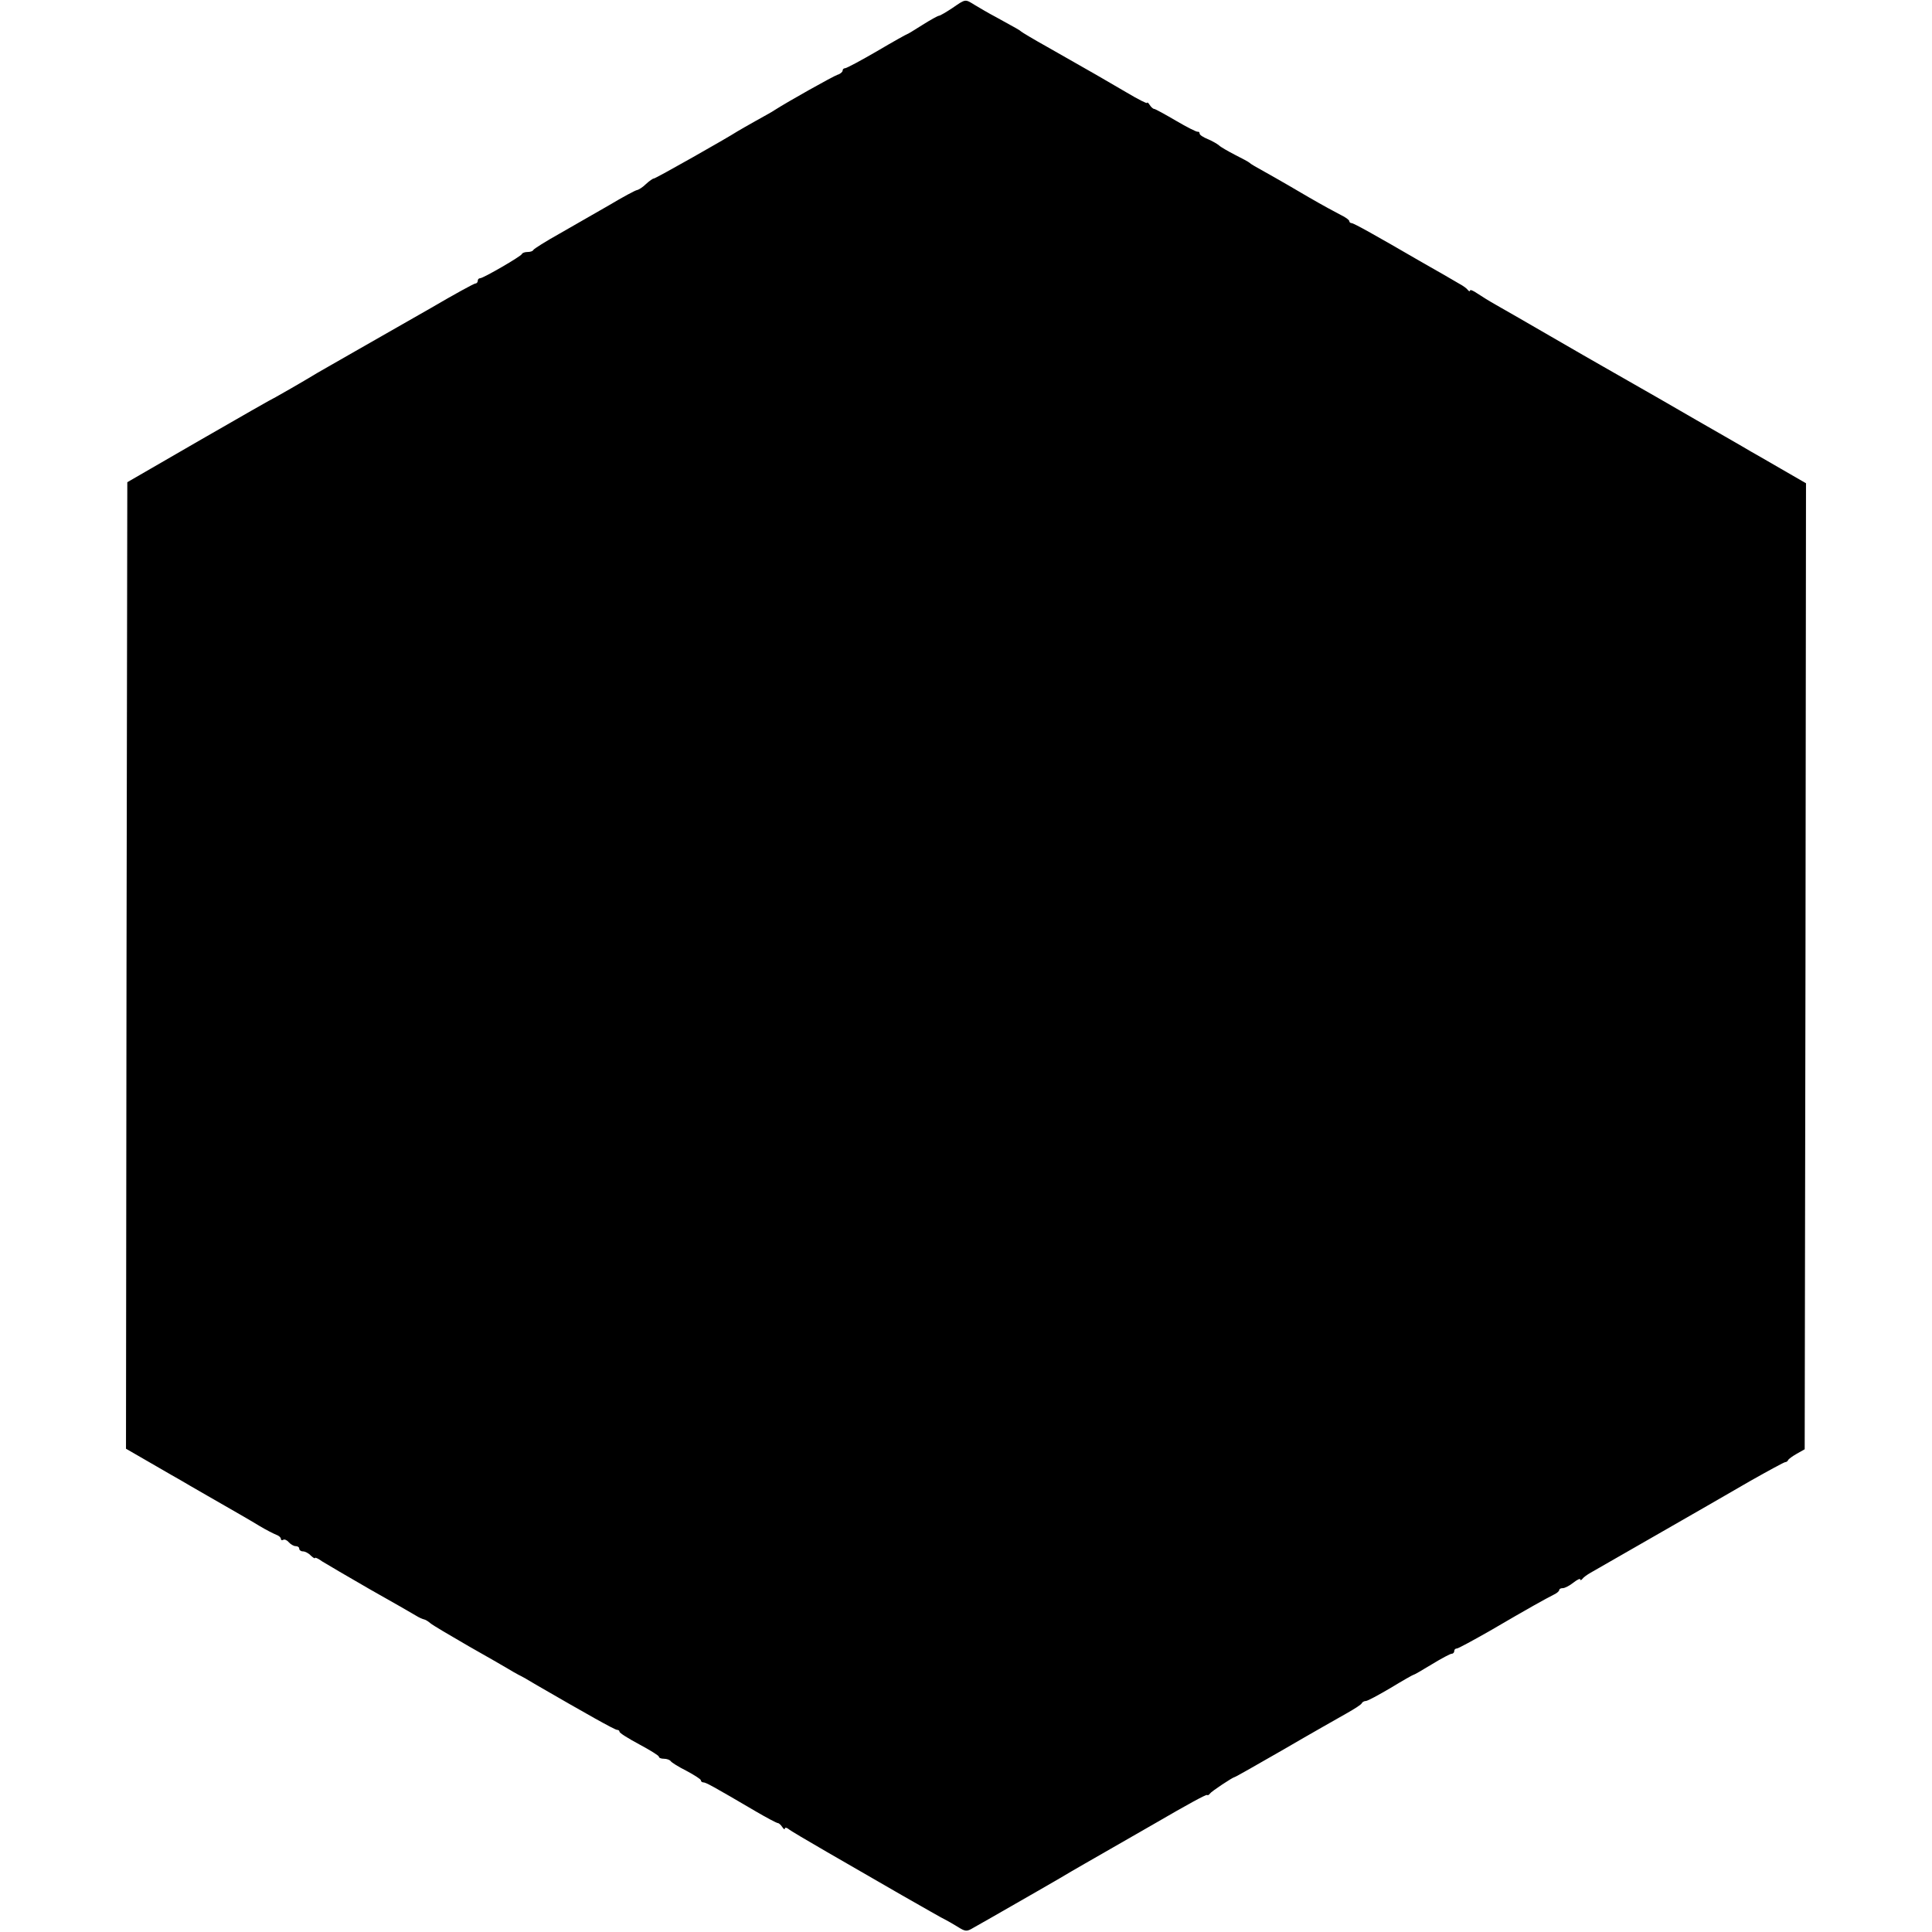 <?xml version="1.0" standalone="no"?>
<!DOCTYPE svg PUBLIC "-//W3C//DTD SVG 20010904//EN"
 "http://www.w3.org/TR/2001/REC-SVG-20010904/DTD/svg10.dtd">
<svg version="1.0" xmlns="http://www.w3.org/2000/svg"
 width="736pt" height="736pt" viewBox="0 0 736 736"
 preserveAspectRatio="xMidYMid meet">
<g transform="translate(0,736) scale(0.1,-0.1)"
fill="#000000" stroke="none">
<path d="M3629 7330 c-24 -16 -48 -30 -52 -30 -4 0 -33 -16 -63 -35 -30 -19
-56 -35 -58 -35 -2 0 -54 -29 -115 -65 -62 -36 -116 -65 -122 -65 -5 0 -9 -4
-9 -9 0 -5 -9 -13 -20 -16 -17 -6 -187 -101 -240 -135 -8 -6 -40 -23 -70 -40
-30 -17 -62 -35 -70 -40 -40 -26 -312 -180 -319 -180 -4 0 -17 -9 -30 -21 -12
-12 -28 -22 -34 -23 -7 -1 -55 -27 -107 -58 -52 -30 -138 -79 -190 -109 -52
-29 -96 -57 -98 -61 -2 -5 -12 -8 -22 -8 -10 0 -20 -3 -22 -8 -4 -9 -147 -92
-159 -92 -5 0 -9 -4 -9 -10 0 -5 -4 -10 -9 -10 -5 0 -80 -41 -167 -92 -88 -50
-217 -124 -289 -165 -71 -41 -137 -78 -145 -83 -66 -40 -149 -87 -160 -93 -8
-3 -139 -78 -290 -165 l-275 -159 -3 -1841 -2 -1841 97 -56 c54 -31 105 -61
113 -65 8 -5 53 -31 100 -58 113 -65 147 -84 200 -116 25 -15 53 -29 63 -33 9
-3 17 -10 17 -15 0 -5 4 -7 9 -4 5 3 14 -1 21 -9 7 -8 19 -15 26 -15 8 0 14
-4 14 -10 0 -5 6 -10 14 -10 8 0 22 -7 30 -16 9 -8 16 -13 16 -9 0 3 12 -2 27
-13 16 -10 98 -58 183 -107 85 -48 164 -93 175 -100 11 -7 25 -13 30 -14 6 -1
17 -8 25 -15 8 -7 74 -46 145 -87 72 -41 139 -79 150 -86 11 -7 29 -17 40 -23
11 -5 41 -22 67 -38 190 -110 300 -172 309 -172 5 0 9 -3 9 -7 0 -5 34 -26 75
-48 41 -22 75 -43 75 -47 0 -5 9 -8 19 -8 11 0 22 -4 26 -9 3 -5 30 -22 60
-37 30 -16 55 -32 55 -36 0 -4 4 -8 9 -8 10 0 34 -13 201 -111 41 -24 79 -44
83 -44 4 0 12 -7 17 -15 5 -8 10 -11 10 -6 0 5 6 4 13 -1 6 -6 73 -45 147 -88
74 -43 203 -117 286 -165 83 -47 157 -90 165 -93 8 -4 29 -16 47 -27 30 -19
35 -19 60 -4 15 8 45 26 67 38 77 44 290 166 305 176 8 5 80 46 160 92 80 46
153 88 162 93 122 71 192 109 196 107 3 -2 8 0 11 5 6 9 88 63 94 63 3 0 87
48 188 106 101 59 209 120 239 137 30 17 57 34 58 39 2 4 9 8 15 8 7 0 49 23
95 50 46 28 85 50 87 50 3 0 34 18 70 40 36 22 70 40 75 40 6 0 10 5 10 10 0
6 4 10 10 10 5 0 62 31 127 68 147 86 212 122 240 136 13 6 23 14 23 19 0 4 6
7 14 7 7 0 25 9 40 21 14 11 26 17 26 12 0 -4 4 -3 8 2 4 6 18 16 32 24 29 17
437 250 609 350 69 39 128 71 132 71 4 0 9 3 11 8 2 4 17 15 33 24 l30 17 3
1840 2 1840 -97 56 c-54 31 -105 61 -113 65 -8 5 -53 31 -100 58 -47 27 -159
91 -250 144 -91 52 -185 106 -210 120 -25 14 -117 67 -205 118 -88 51 -180
104 -205 118 -25 14 -57 34 -72 44 -16 11 -28 16 -28 11 0 -4 -4 -3 -8 2 -4 6
-18 16 -31 23 -34 20 -77 45 -146 84 -174 101 -258 148 -266 148 -5 0 -9 4 -9
8 0 4 -15 15 -32 23 -18 9 -73 39 -123 68 -49 29 -108 63 -131 76 -79 44 -89
50 -94 55 -3 3 -27 16 -55 30 -27 14 -55 30 -61 36 -7 6 -26 17 -43 24 -17 7
-31 16 -31 21 0 5 -3 8 -7 7 -5 -1 -42 18 -83 42 -41 24 -79 45 -83 45 -4 0
-12 7 -17 15 -5 8 -10 12 -10 8 0 -4 -35 14 -77 39 -92 54 -120 70 -303 174
-52 29 -97 56 -100 59 -5 5 -16 11 -96 55 -27 14 -62 35 -79 45 -39 24 -35 25
-86 -10z"/>
</g>
</svg>
